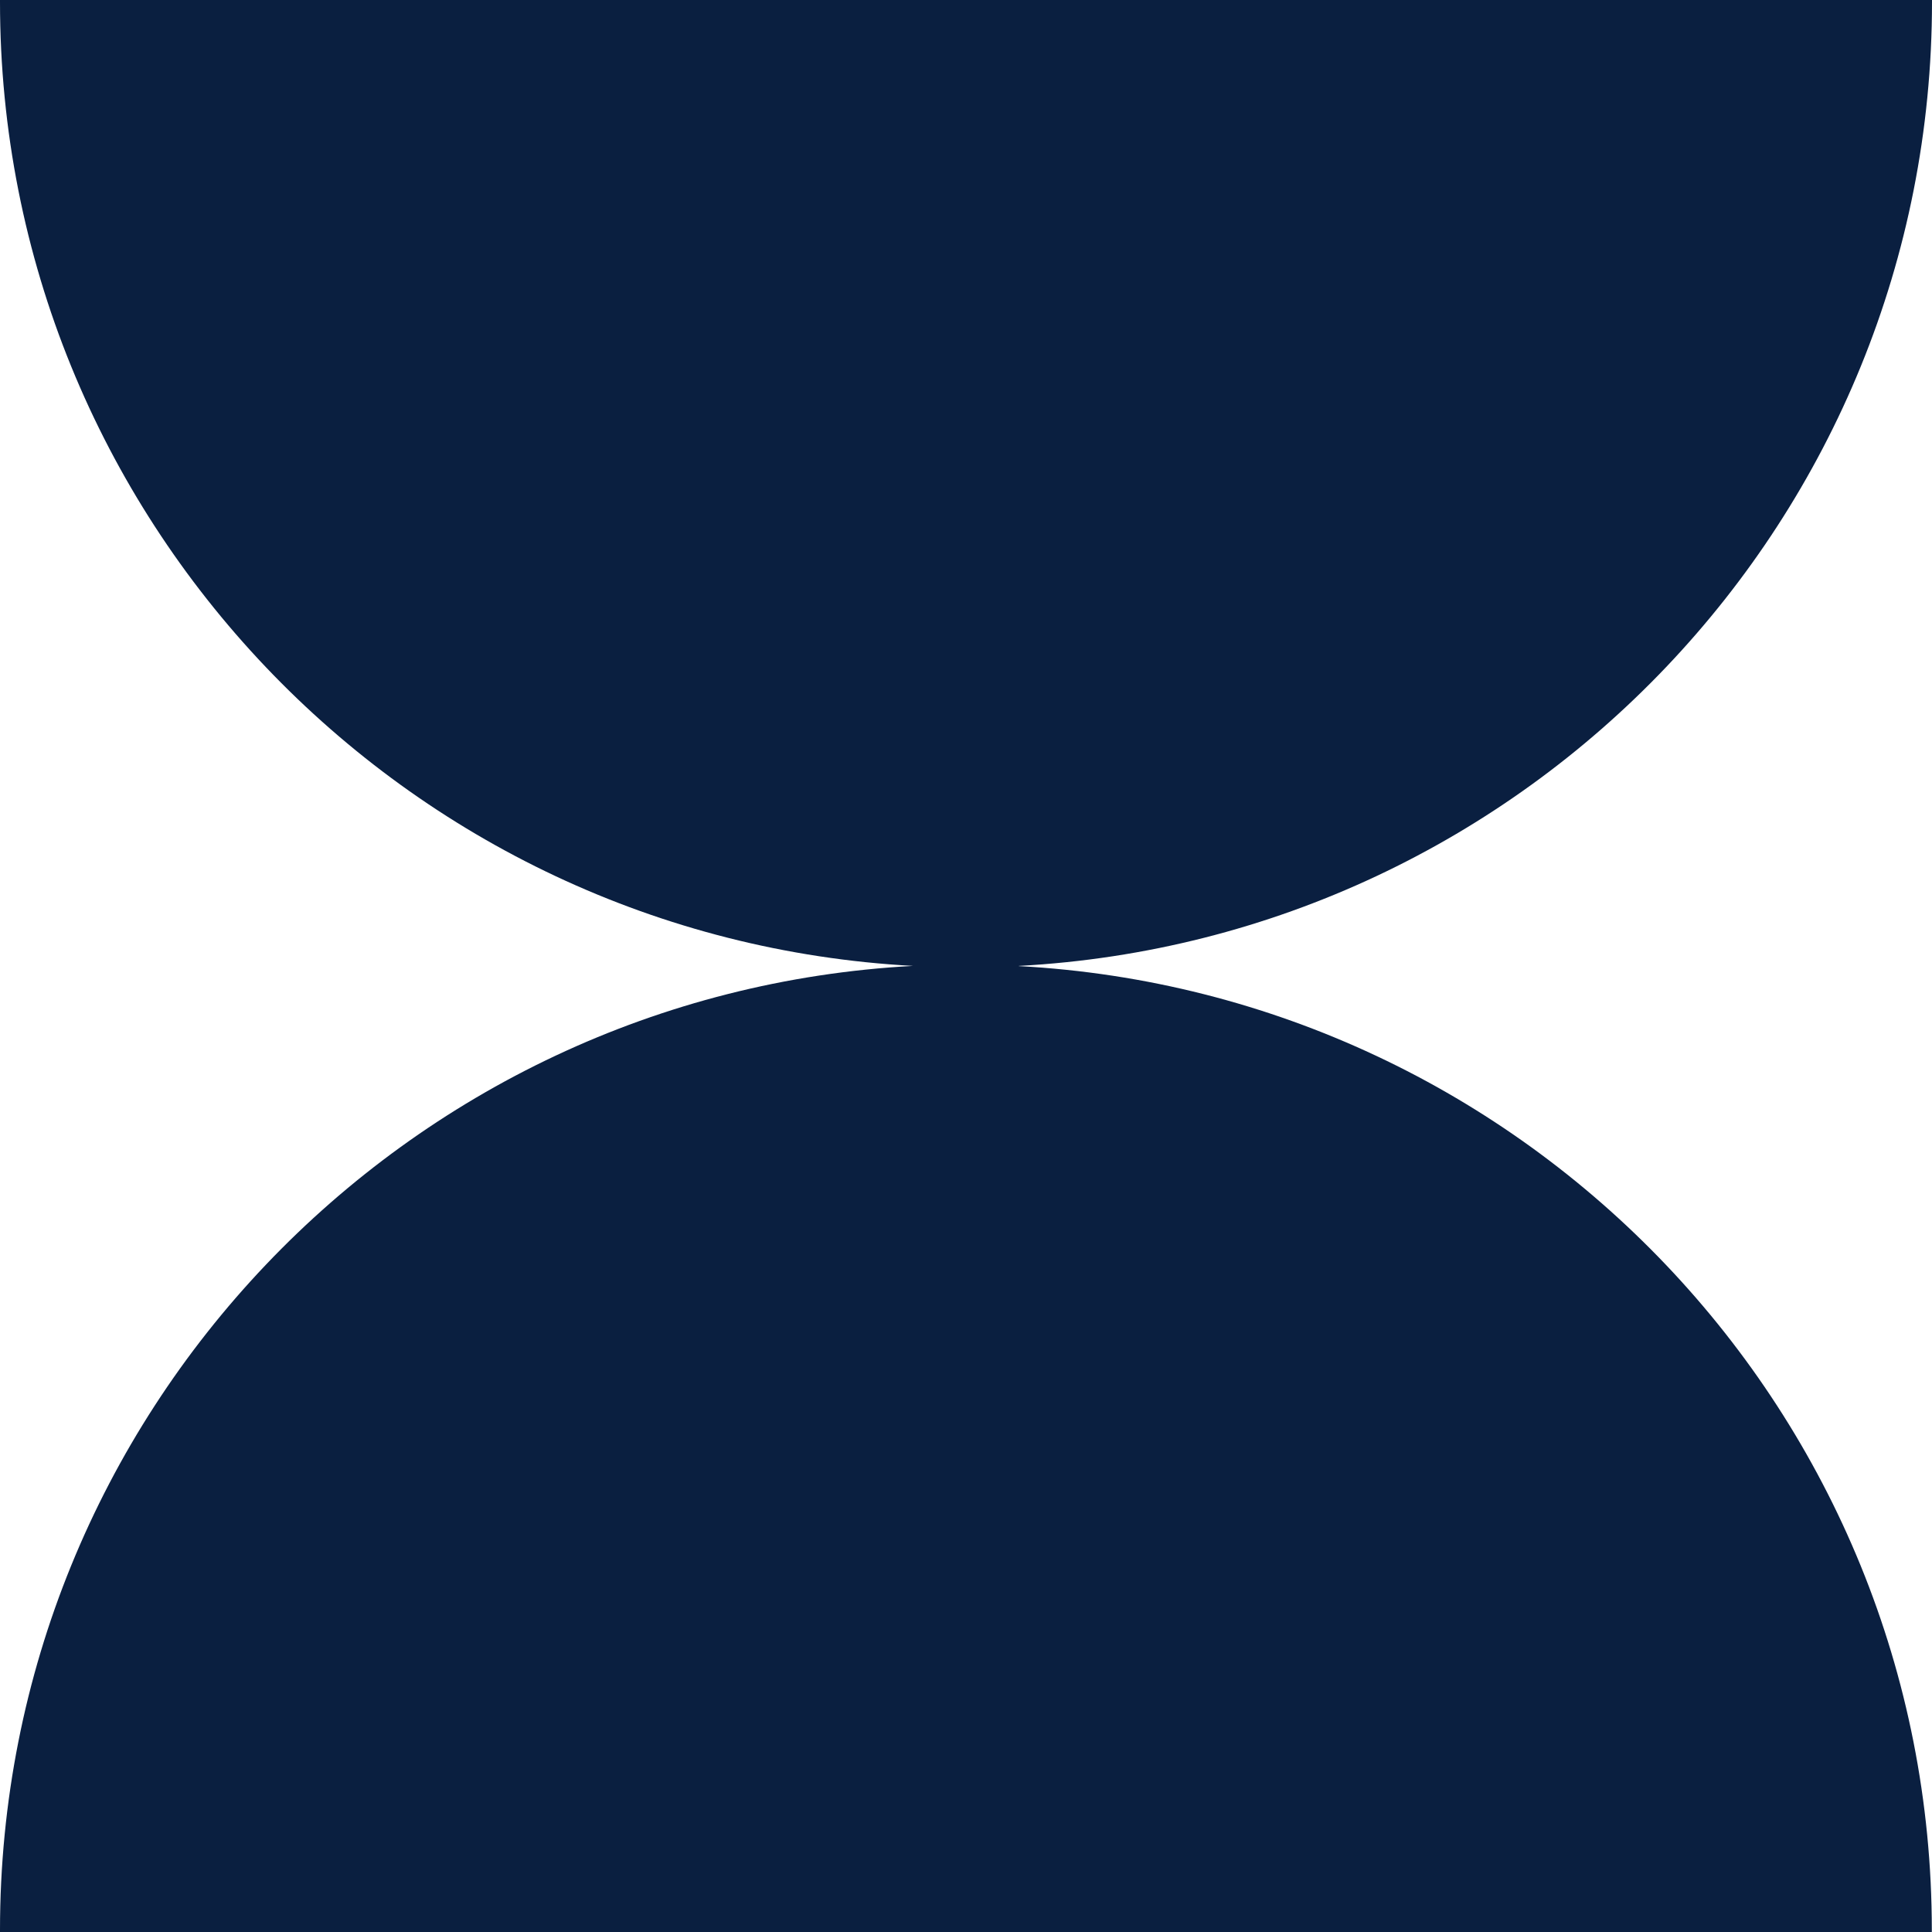 <svg width="64" height="64" viewBox="0 0 64 64" fill="none" xmlns="http://www.w3.org/2000/svg">
<path d="M33.754 31.997C50.611 31.088 64 17.137 64 0.064C64 0.045 64 0.019 64 0H0C0 0 0 0.045 0 0.064C0 17.143 13.389 31.088 30.246 31.997C13.389 32.905 0 46.857 0 63.936C0 63.955 0 63.981 0 64H63.994C63.994 64 63.994 63.955 63.994 63.936C63.994 46.857 50.605 32.911 33.747 32.003L33.754 31.997Z" fill="#0A1F40"/>
</svg>
